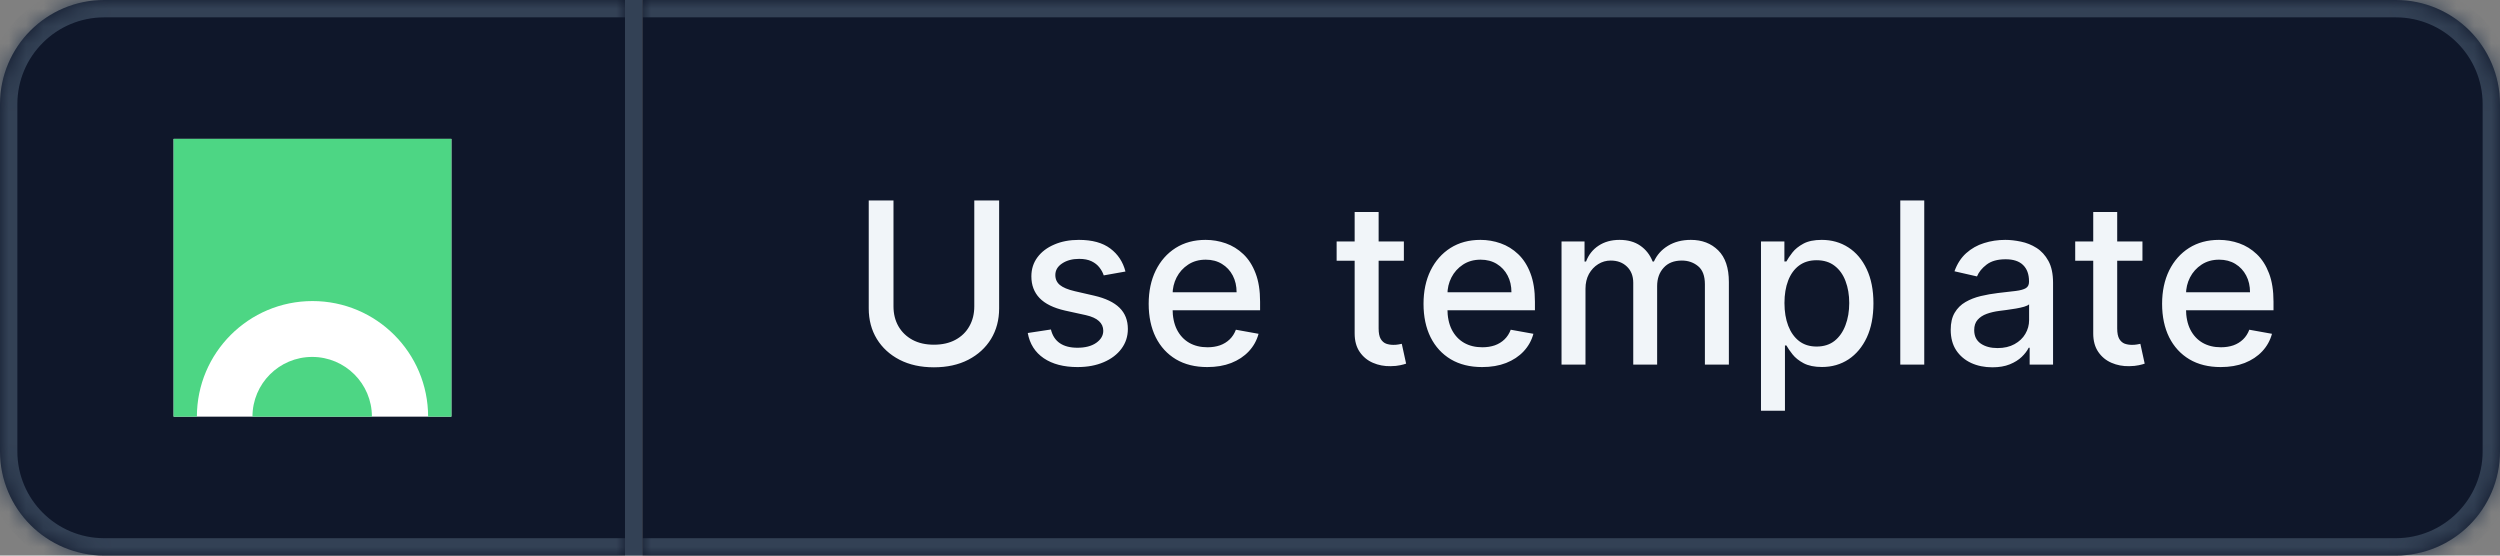
    <svg width="144" height="32" viewBox="0 0 144 32" fill="none" xmlns="http://www.w3.org/2000/svg">
        <rect x="0" y="0" width="144" height="32" fill="#808080" stroke="none"/>
        <mask id="path-1-inside-1_8246_66492" fill="white">
        <path d="M0 6C0 2.686 2.686 0 6 0H36V32H6C2.686 32 0 29.314 0 26V6Z"/>
        </mask>
        <path d="M0 6C0 2.686 2.686 0 6 0H36V32H6C2.686 32 0 29.314 0 26V6Z" fill="#0F172A"/>
        <path d="M-1 6C-1 2.134 2.134 -1 6 -1H36V1H6C3.239 1 1 3.239 1 6H-1ZM36 33H6C2.134 33 -1 29.866 -1 26H1C1 28.761 3.239 31 6 31H36V33ZM6 33C2.134 33 -1 29.866 -1 26V6C-1 2.134 2.134 -1 6 -1V1C3.239 1 1 3.239 1 6V26C1 28.761 3.239 31 6 31V33ZM36 0V32V0Z" fill="#334155" mask="url(#path-1-inside-1_8246_66492)"/>
        <rect x="10" y="8" width="16" height="15.999" fill="white"/>
        <path fill-rule="evenodd" clip-rule="evenodd" d="M10 24V8H26V24H24.659C24.659 20.322 21.678 17.341 18 17.341C14.323 17.341 11.341 20.322 11.341 24H10ZM14.542 23.999C14.542 22.099 16.082 20.559 17.982 20.559C19.882 20.559 21.422 22.1 21.422 23.999H14.542Z" fill="#4DD684"/>
        <path fill-rule="evenodd" clip-rule="evenodd" d="M36 32L36 -4.37113e-08L37 0L37 32L36 32Z" fill="#334155"/>
        <mask id="path-6-inside-2_8246_66492" fill="white">
        <path d="M37 0H138C141.314 0 144 2.686 144 6V26C144 29.314 141.314 32 138 32H37V0Z"/>
        </mask>
        <path d="M37 0H138C141.314 0 144 2.686 144 6V26C144 29.314 141.314 32 138 32H37V0Z" fill="#0F172A"/>
        <path d="M37 -1H138C141.866 -1 145 2.134 145 6H143C143 3.239 140.761 1 138 1H37V-1ZM145 26C145 29.866 141.866 33 138 33H37V31H138C140.761 31 143 28.761 143 26H145ZM37 32V0V32ZM138 -1C141.866 -1 145 2.134 145 6V26C145 29.866 141.866 33 138 33V31C140.761 31 143 28.761 143 26V6C143 3.239 140.761 1 138 1V-1Z" fill="#334155" mask="url(#path-6-inside-2_8246_66492)"/>
        <path d="M56.119 11.546H57.55V17.764C57.55 18.425 57.394 19.012 57.084 19.523C56.773 20.03 56.336 20.431 55.772 20.723C55.209 21.012 54.549 21.157 53.792 21.157C53.038 21.157 52.379 21.012 51.816 20.723C51.253 20.431 50.816 20.03 50.505 19.523C50.194 19.012 50.039 18.425 50.039 17.764V11.546H51.465V17.648C51.465 18.076 51.559 18.456 51.747 18.789C51.938 19.121 52.207 19.383 52.555 19.573C52.903 19.761 53.315 19.855 53.792 19.855C54.272 19.855 54.686 19.761 55.034 19.573C55.385 19.383 55.652 19.121 55.837 18.789C56.025 18.456 56.119 18.076 56.119 17.648V11.546ZM64.826 15.64L63.575 15.862C63.523 15.702 63.44 15.55 63.326 15.405C63.215 15.26 63.065 15.142 62.874 15.049C62.683 14.957 62.444 14.911 62.158 14.911C61.767 14.911 61.441 14.999 61.179 15.174C60.918 15.346 60.787 15.569 60.787 15.843C60.787 16.08 60.875 16.271 61.05 16.416C61.226 16.561 61.509 16.679 61.9 16.771L63.026 17.03C63.678 17.181 64.165 17.413 64.485 17.727C64.805 18.041 64.965 18.449 64.965 18.95C64.965 19.375 64.842 19.754 64.596 20.086C64.353 20.415 64.012 20.674 63.575 20.861C63.141 21.049 62.638 21.143 62.066 21.143C61.272 21.143 60.624 20.974 60.122 20.635C59.621 20.294 59.313 19.809 59.199 19.181L60.533 18.978C60.616 19.326 60.787 19.589 61.045 19.767C61.304 19.943 61.641 20.03 62.057 20.03C62.509 20.03 62.871 19.937 63.141 19.749C63.412 19.558 63.548 19.326 63.548 19.052C63.548 18.83 63.465 18.644 63.298 18.493C63.135 18.342 62.884 18.229 62.546 18.152L61.346 17.889C60.684 17.738 60.195 17.498 59.878 17.168C59.564 16.839 59.407 16.422 59.407 15.917C59.407 15.499 59.524 15.133 59.758 14.819C59.991 14.505 60.315 14.26 60.727 14.085C61.139 13.906 61.612 13.817 62.144 13.817C62.911 13.817 63.514 13.983 63.954 14.315C64.394 14.645 64.685 15.086 64.826 15.64ZM69.539 21.143C68.84 21.143 68.238 20.994 67.734 20.695C67.232 20.394 66.844 19.971 66.57 19.426C66.299 18.878 66.164 18.236 66.164 17.501C66.164 16.774 66.299 16.134 66.57 15.58C66.844 15.026 67.226 14.594 67.715 14.283C68.208 13.972 68.783 13.817 69.442 13.817C69.842 13.817 70.23 13.883 70.605 14.015C70.981 14.148 71.318 14.355 71.616 14.639C71.915 14.922 72.15 15.289 72.322 15.742C72.495 16.191 72.581 16.738 72.581 17.381V17.87H66.944V16.836H71.228C71.228 16.473 71.154 16.151 71.007 15.871C70.859 15.588 70.651 15.365 70.383 15.202C70.119 15.039 69.808 14.957 69.451 14.957C69.063 14.957 68.725 15.052 68.435 15.243C68.149 15.431 67.928 15.677 67.771 15.982C67.617 16.284 67.54 16.611 67.54 16.965V17.773C67.54 18.247 67.623 18.65 67.789 18.983C67.958 19.315 68.194 19.569 68.495 19.744C68.797 19.917 69.149 20.003 69.553 20.003C69.814 20.003 70.053 19.966 70.268 19.892C70.484 19.815 70.67 19.701 70.827 19.55C70.984 19.4 71.104 19.213 71.187 18.992L72.493 19.227C72.389 19.612 72.201 19.949 71.93 20.238C71.662 20.524 71.325 20.748 70.919 20.908C70.516 21.065 70.056 21.143 69.539 21.143ZM80.863 13.909V15.017H76.99V13.909H80.863ZM78.028 12.21H79.409V18.918C79.409 19.186 79.449 19.387 79.529 19.523C79.609 19.655 79.712 19.746 79.838 19.795C79.967 19.841 80.107 19.864 80.258 19.864C80.369 19.864 80.466 19.857 80.549 19.841C80.632 19.826 80.697 19.814 80.743 19.804L80.992 20.945C80.912 20.975 80.798 21.006 80.651 21.037C80.503 21.071 80.318 21.089 80.097 21.092C79.733 21.099 79.395 21.034 79.081 20.898C78.767 20.763 78.513 20.554 78.319 20.271C78.125 19.988 78.028 19.632 78.028 19.204V12.21ZM85.37 21.143C84.671 21.143 84.07 20.994 83.565 20.695C83.063 20.394 82.675 19.971 82.401 19.426C82.13 18.878 81.995 18.236 81.995 17.501C81.995 16.774 82.13 16.134 82.401 15.58C82.675 15.026 83.057 14.594 83.546 14.283C84.039 13.972 84.614 13.817 85.273 13.817C85.673 13.817 86.061 13.883 86.436 14.015C86.812 14.148 87.149 14.355 87.447 14.639C87.746 14.922 87.981 15.289 88.153 15.742C88.326 16.191 88.412 16.738 88.412 17.381V17.87H82.775V16.836H87.059C87.059 16.473 86.986 16.151 86.838 15.871C86.69 15.588 86.482 15.365 86.215 15.202C85.95 15.039 85.639 14.957 85.282 14.957C84.894 14.957 84.556 15.052 84.266 15.243C83.98 15.431 83.759 15.677 83.602 15.982C83.448 16.284 83.371 16.611 83.371 16.965V17.773C83.371 18.247 83.454 18.65 83.62 18.983C83.789 19.315 84.025 19.569 84.326 19.744C84.628 19.917 84.98 20.003 85.384 20.003C85.645 20.003 85.884 19.966 86.099 19.892C86.315 19.815 86.501 19.701 86.658 19.55C86.815 19.4 86.935 19.213 87.018 18.992L88.324 19.227C88.22 19.612 88.032 19.949 87.761 20.238C87.493 20.524 87.156 20.748 86.75 20.908C86.347 21.065 85.887 21.143 85.37 21.143ZM89.944 21V13.909H91.269V15.063H91.356C91.504 14.672 91.746 14.368 92.081 14.149C92.416 13.928 92.818 13.817 93.286 13.817C93.76 13.817 94.157 13.928 94.477 14.149C94.8 14.371 95.039 14.675 95.192 15.063H95.266C95.436 14.685 95.705 14.383 96.074 14.158C96.444 13.931 96.884 13.817 97.394 13.817C98.038 13.817 98.562 14.018 98.969 14.421C99.378 14.825 99.583 15.432 99.583 16.245V21H98.202V16.374C98.202 15.894 98.072 15.546 97.81 15.331C97.548 15.116 97.236 15.008 96.873 15.008C96.424 15.008 96.074 15.146 95.825 15.423C95.576 15.697 95.451 16.05 95.451 16.48V21H94.075V16.287C94.075 15.902 93.955 15.593 93.715 15.359C93.475 15.125 93.163 15.008 92.778 15.008C92.516 15.008 92.275 15.077 92.053 15.216C91.835 15.351 91.658 15.54 91.522 15.783C91.39 16.026 91.324 16.308 91.324 16.628V21H89.944ZM101.433 23.659V13.909H102.781V15.059H102.896C102.976 14.911 103.092 14.74 103.242 14.546C103.393 14.352 103.603 14.183 103.87 14.038C104.138 13.891 104.492 13.817 104.932 13.817C105.505 13.817 106.015 13.961 106.465 14.251C106.914 14.54 107.266 14.957 107.522 15.502C107.78 16.047 107.91 16.702 107.91 17.468C107.91 18.235 107.782 18.892 107.527 19.44C107.271 19.984 106.92 20.404 106.474 20.7C106.028 20.992 105.518 21.139 104.946 21.139C104.515 21.139 104.163 21.066 103.889 20.922C103.618 20.777 103.406 20.608 103.252 20.414C103.098 20.22 102.979 20.047 102.896 19.897H102.813V23.659H101.433ZM102.785 17.454C102.785 17.953 102.858 18.39 103.002 18.766C103.147 19.141 103.356 19.435 103.63 19.647C103.904 19.857 104.24 19.961 104.637 19.961C105.049 19.961 105.394 19.852 105.671 19.634C105.948 19.412 106.157 19.112 106.299 18.733C106.443 18.355 106.516 17.928 106.516 17.454C106.516 16.987 106.445 16.567 106.303 16.194C106.165 15.822 105.955 15.528 105.675 15.312C105.398 15.097 105.052 14.989 104.637 14.989C104.237 14.989 103.898 15.092 103.621 15.299C103.347 15.505 103.139 15.793 102.998 16.162C102.856 16.531 102.785 16.962 102.785 17.454ZM110.837 11.546V21H109.456V11.546H110.837ZM114.757 21.157C114.308 21.157 113.902 21.074 113.538 20.908C113.175 20.738 112.887 20.494 112.675 20.174C112.466 19.854 112.361 19.461 112.361 18.996C112.361 18.596 112.438 18.267 112.592 18.009C112.746 17.75 112.954 17.545 113.215 17.395C113.477 17.244 113.769 17.13 114.092 17.053C114.415 16.976 114.745 16.918 115.08 16.878C115.505 16.828 115.85 16.788 116.114 16.758C116.379 16.724 116.571 16.67 116.691 16.596C116.811 16.522 116.871 16.402 116.871 16.236V16.203C116.871 15.8 116.758 15.488 116.53 15.266C116.305 15.045 115.97 14.934 115.523 14.934C115.059 14.934 114.692 15.037 114.425 15.243C114.16 15.446 113.977 15.673 113.875 15.922L112.578 15.626C112.732 15.195 112.957 14.848 113.252 14.583C113.551 14.315 113.894 14.121 114.282 14.001C114.669 13.878 115.077 13.817 115.505 13.817C115.788 13.817 116.088 13.851 116.405 13.918C116.725 13.983 117.024 14.103 117.301 14.278C117.581 14.454 117.81 14.705 117.989 15.031C118.167 15.354 118.256 15.774 118.256 16.291V21H116.908V20.03H116.853C116.764 20.209 116.63 20.384 116.451 20.557C116.273 20.729 116.044 20.872 115.763 20.986C115.483 21.1 115.148 21.157 114.757 21.157ZM115.057 20.049C115.439 20.049 115.765 19.974 116.036 19.823C116.31 19.672 116.518 19.475 116.659 19.232C116.804 18.986 116.876 18.723 116.876 18.442V17.528C116.827 17.578 116.731 17.624 116.59 17.667C116.451 17.707 116.293 17.742 116.114 17.773C115.936 17.801 115.762 17.827 115.593 17.852C115.423 17.873 115.282 17.892 115.168 17.907C114.9 17.941 114.656 17.998 114.434 18.078C114.215 18.158 114.04 18.273 113.908 18.424C113.778 18.572 113.714 18.769 113.714 19.015C113.714 19.357 113.84 19.615 114.092 19.791C114.345 19.963 114.666 20.049 115.057 20.049ZM123.405 13.909V15.017H119.532V13.909H123.405ZM120.57 12.21H121.951V18.918C121.951 19.186 121.991 19.387 122.071 19.523C122.151 19.655 122.254 19.746 122.38 19.795C122.509 19.841 122.649 19.864 122.8 19.864C122.911 19.864 123.008 19.857 123.091 19.841C123.174 19.826 123.239 19.814 123.285 19.804L123.534 20.945C123.454 20.975 123.34 21.006 123.193 21.037C123.045 21.071 122.86 21.089 122.639 21.092C122.275 21.099 121.937 21.034 121.623 20.898C121.309 20.763 121.055 20.554 120.861 20.271C120.667 19.988 120.57 19.632 120.57 19.204V12.21ZM127.912 21.143C127.213 21.143 126.611 20.994 126.107 20.695C125.605 20.394 125.217 19.971 124.943 19.426C124.673 18.878 124.537 18.236 124.537 17.501C124.537 16.774 124.673 16.134 124.943 15.58C125.217 15.026 125.599 14.594 126.088 14.283C126.581 13.972 127.156 13.817 127.815 13.817C128.215 13.817 128.603 13.883 128.978 14.015C129.354 14.148 129.691 14.355 129.989 14.639C130.288 14.922 130.523 15.289 130.695 15.742C130.868 16.191 130.954 16.738 130.954 17.381V17.87H125.317V16.836H129.601C129.601 16.473 129.528 16.151 129.38 15.871C129.232 15.588 129.024 15.365 128.757 15.202C128.492 15.039 128.181 14.957 127.824 14.957C127.436 14.957 127.098 15.052 126.808 15.243C126.522 15.431 126.301 15.677 126.144 15.982C125.99 16.284 125.913 16.611 125.913 16.965V17.773C125.913 18.247 125.996 18.65 126.162 18.983C126.331 19.315 126.567 19.569 126.868 19.744C127.17 19.917 127.522 20.003 127.926 20.003C128.187 20.003 128.426 19.966 128.641 19.892C128.857 19.815 129.043 19.701 129.2 19.55C129.357 19.4 129.477 19.213 129.56 18.992L130.866 19.227C130.762 19.612 130.574 19.949 130.303 20.238C130.035 20.524 129.698 20.748 129.292 20.908C128.889 21.065 128.429 21.143 127.912 21.143Z" fill="#F1F5F9"/>
    </svg>
